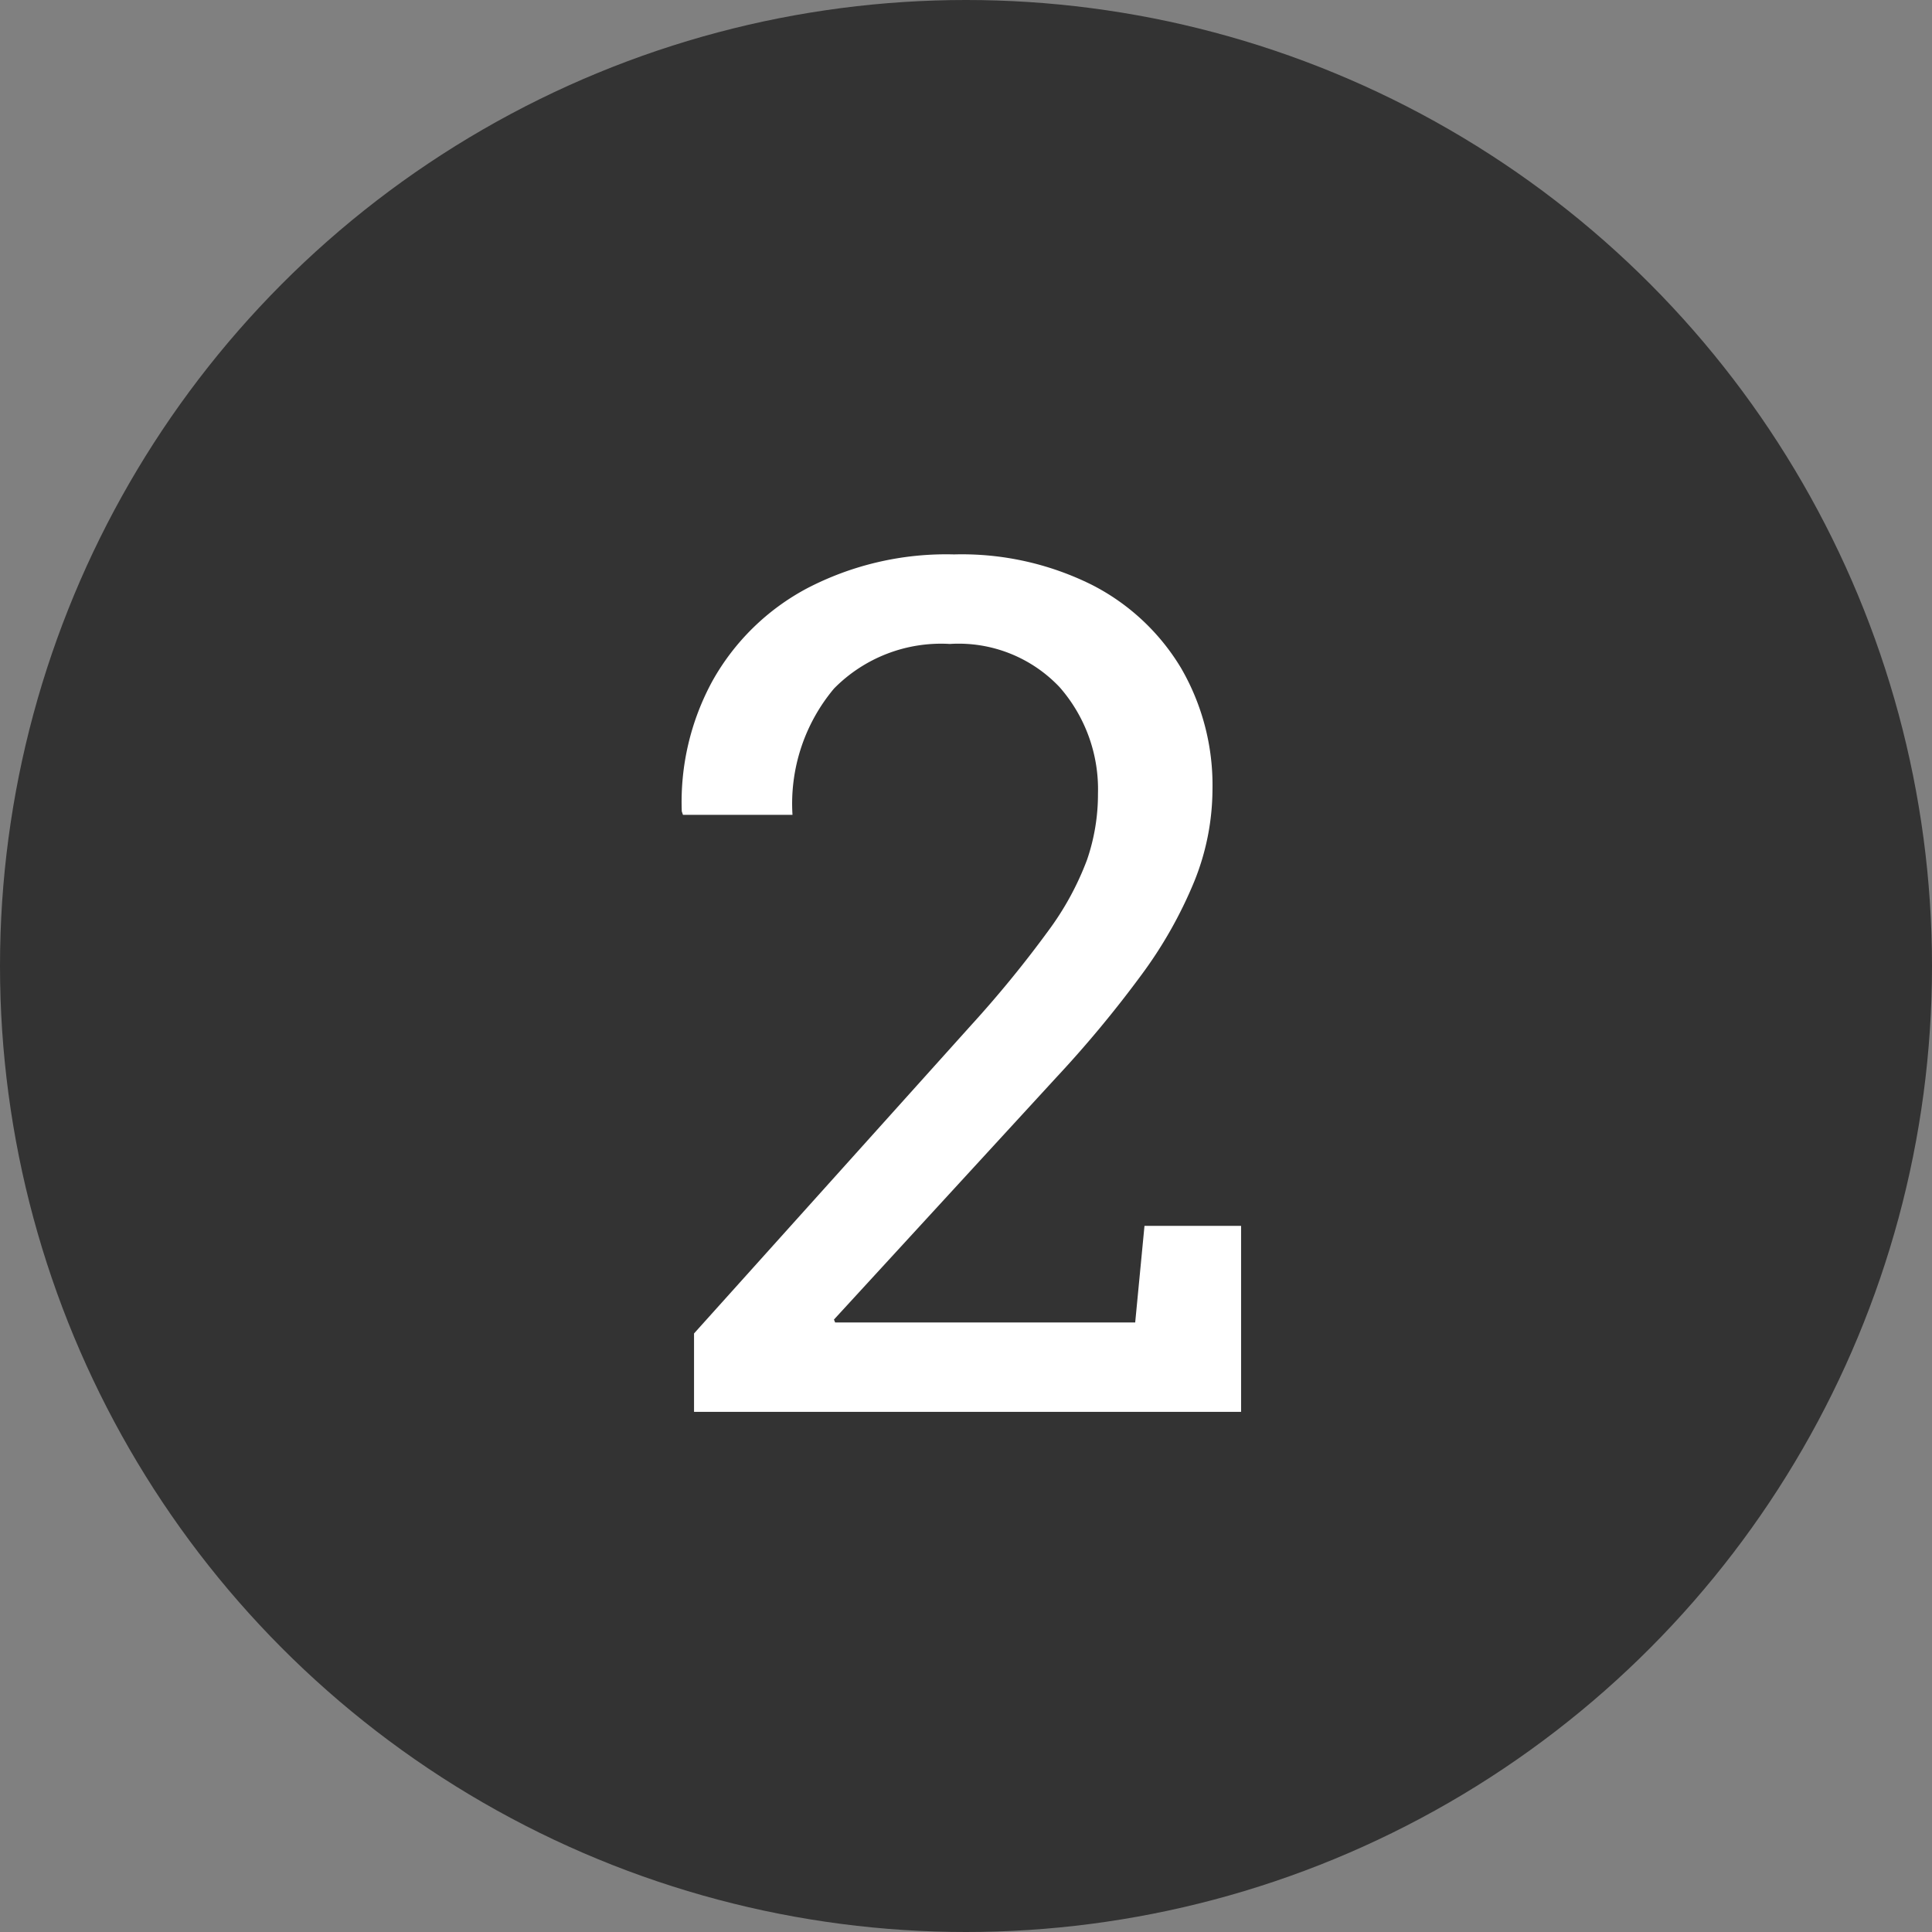 <svg xmlns="http://www.w3.org/2000/svg" width="26" height="26" viewBox="0 0 26 26">
  <rect x="0" y="0" width="26" height="26" fill="#808080" stroke="none"/>
  <g id="グループ_65611" data-name="グループ 65611" transform="translate(-536 -1840)">
    <g id="グループ_65609" data-name="グループ 65609" transform="translate(0 5)">
      <circle id="楕円形_10" data-name="楕円形 10" cx="13" cy="13" r="13" transform="translate(536 1835)" fill="#333"/>
      <path id="パス_142319" data-name="パス 142319" d="M-3.66,0V-1.055L.066-5.2a15.2,15.2,0,0,0,1.039-1.27,3.9,3.9,0,0,0,.523-.957,2.709,2.709,0,0,0,.148-.891,2.084,2.084,0,0,0-.516-1.434,1.869,1.869,0,0,0-1.477-.582,2.022,2.022,0,0,0-1.559.6,2.41,2.41,0,0,0-.559,1.7H-3.809l-.016-.047A3.4,3.4,0,0,1-3.41-9.84a3.153,3.153,0,0,1,1.27-1.242,4.054,4.054,0,0,1,1.98-.457,3.927,3.927,0,0,1,1.855.41,2.971,2.971,0,0,1,1.2,1.121,3.138,3.138,0,0,1,.422,1.633A3.33,3.33,0,0,1,3.07-7.133a5.843,5.843,0,0,1-.719,1.266A15.437,15.437,0,0,1,1.215-4.5L-1.777-1.242l.016.039H2.277l.125-1.3h1.3V0Z" transform="translate(549 1854)" fill="#fff"/>
    </g>
  </g>
</svg>

